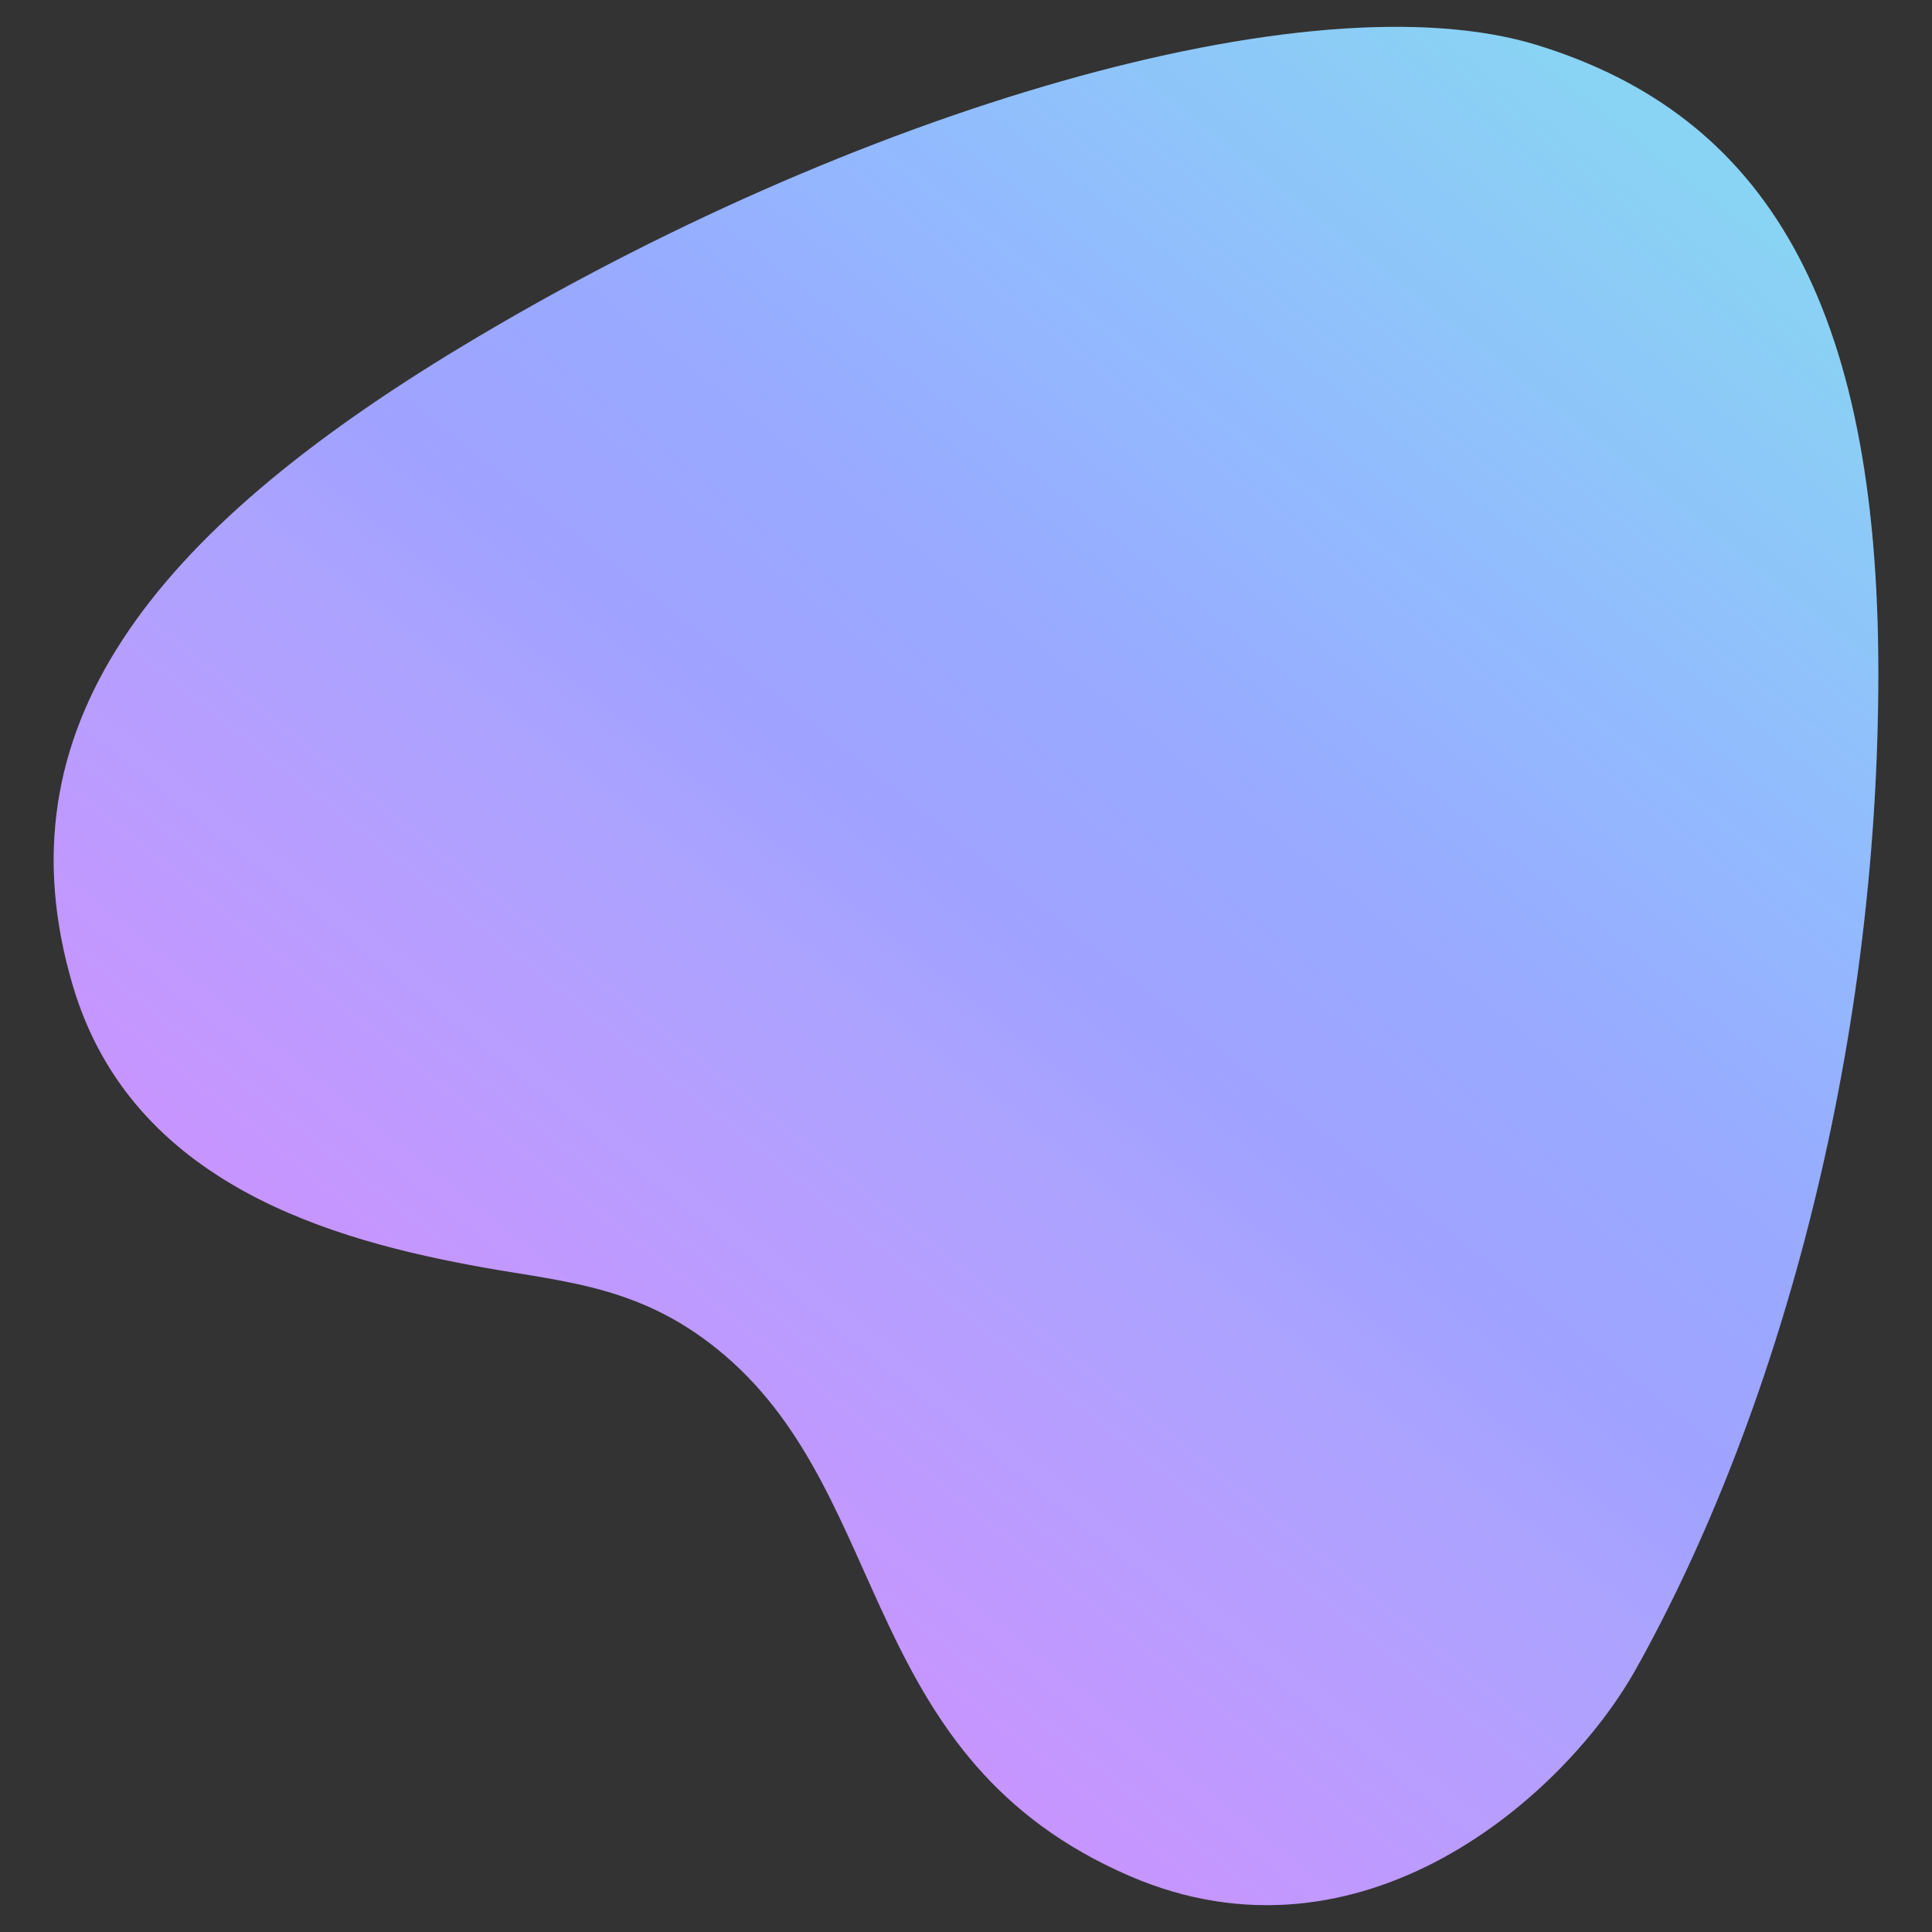<svg width="36" height="36" viewBox="0 0 36 36" fill="none" xmlns="http://www.w3.org/2000/svg">
<rect x="0" y="0" width="36" height="36" fill="#333333" stroke="none"/>
<path d="M9.012 23.618C10.582 23.899 12.002 23.966 13.514 25.262C16.647 27.949 16.012 32.784 21.056 34.959C25.369 36.818 29.154 33.477 30.482 31.102C33.07 26.473 35 19.717 35 12.541C35 5.64 32.885 2.155 28.657 0.845C24.428 -0.465 15.869 2.078 8.62 6.448C2.838 9.933 -0.069 13.573 1.36 18.375C2.462 22.08 6.208 23.115 9.012 23.618Z" fill="url(#paint0_linear_2059_9668)"/>
<path d="M9.012 23.618C10.582 23.899 12.002 23.966 13.514 25.262C16.647 27.949 16.012 32.784 21.056 34.959C25.369 36.818 29.154 33.477 30.482 31.102C33.07 26.473 35 19.717 35 12.541C35 5.64 32.885 2.155 28.657 0.845C24.428 -0.465 15.869 2.078 8.62 6.448C2.838 9.933 -0.069 13.573 1.36 18.375C2.462 22.08 6.208 23.115 9.012 23.618Z" fill="white" fill-opacity="0.2"/>
<defs>
<linearGradient id="paint0_linear_2059_9668" x1="31.428" y1="3.121" x2="11.72" y2="27.782" gradientUnits="userSpaceOnUse">
<stop stop-color="#6CC8F1"/>
<stop offset="0.297" stop-color="#78A6FF"/>
<stop offset="0.438" stop-color="#7E96FF"/>
<stop offset="0.599" stop-color="#888BFF"/>
<stop offset="0.698" stop-color="#978CFF"/>
<stop offset="1" stop-color="#B97BFF"/>
</linearGradient>
</defs>
</svg>
